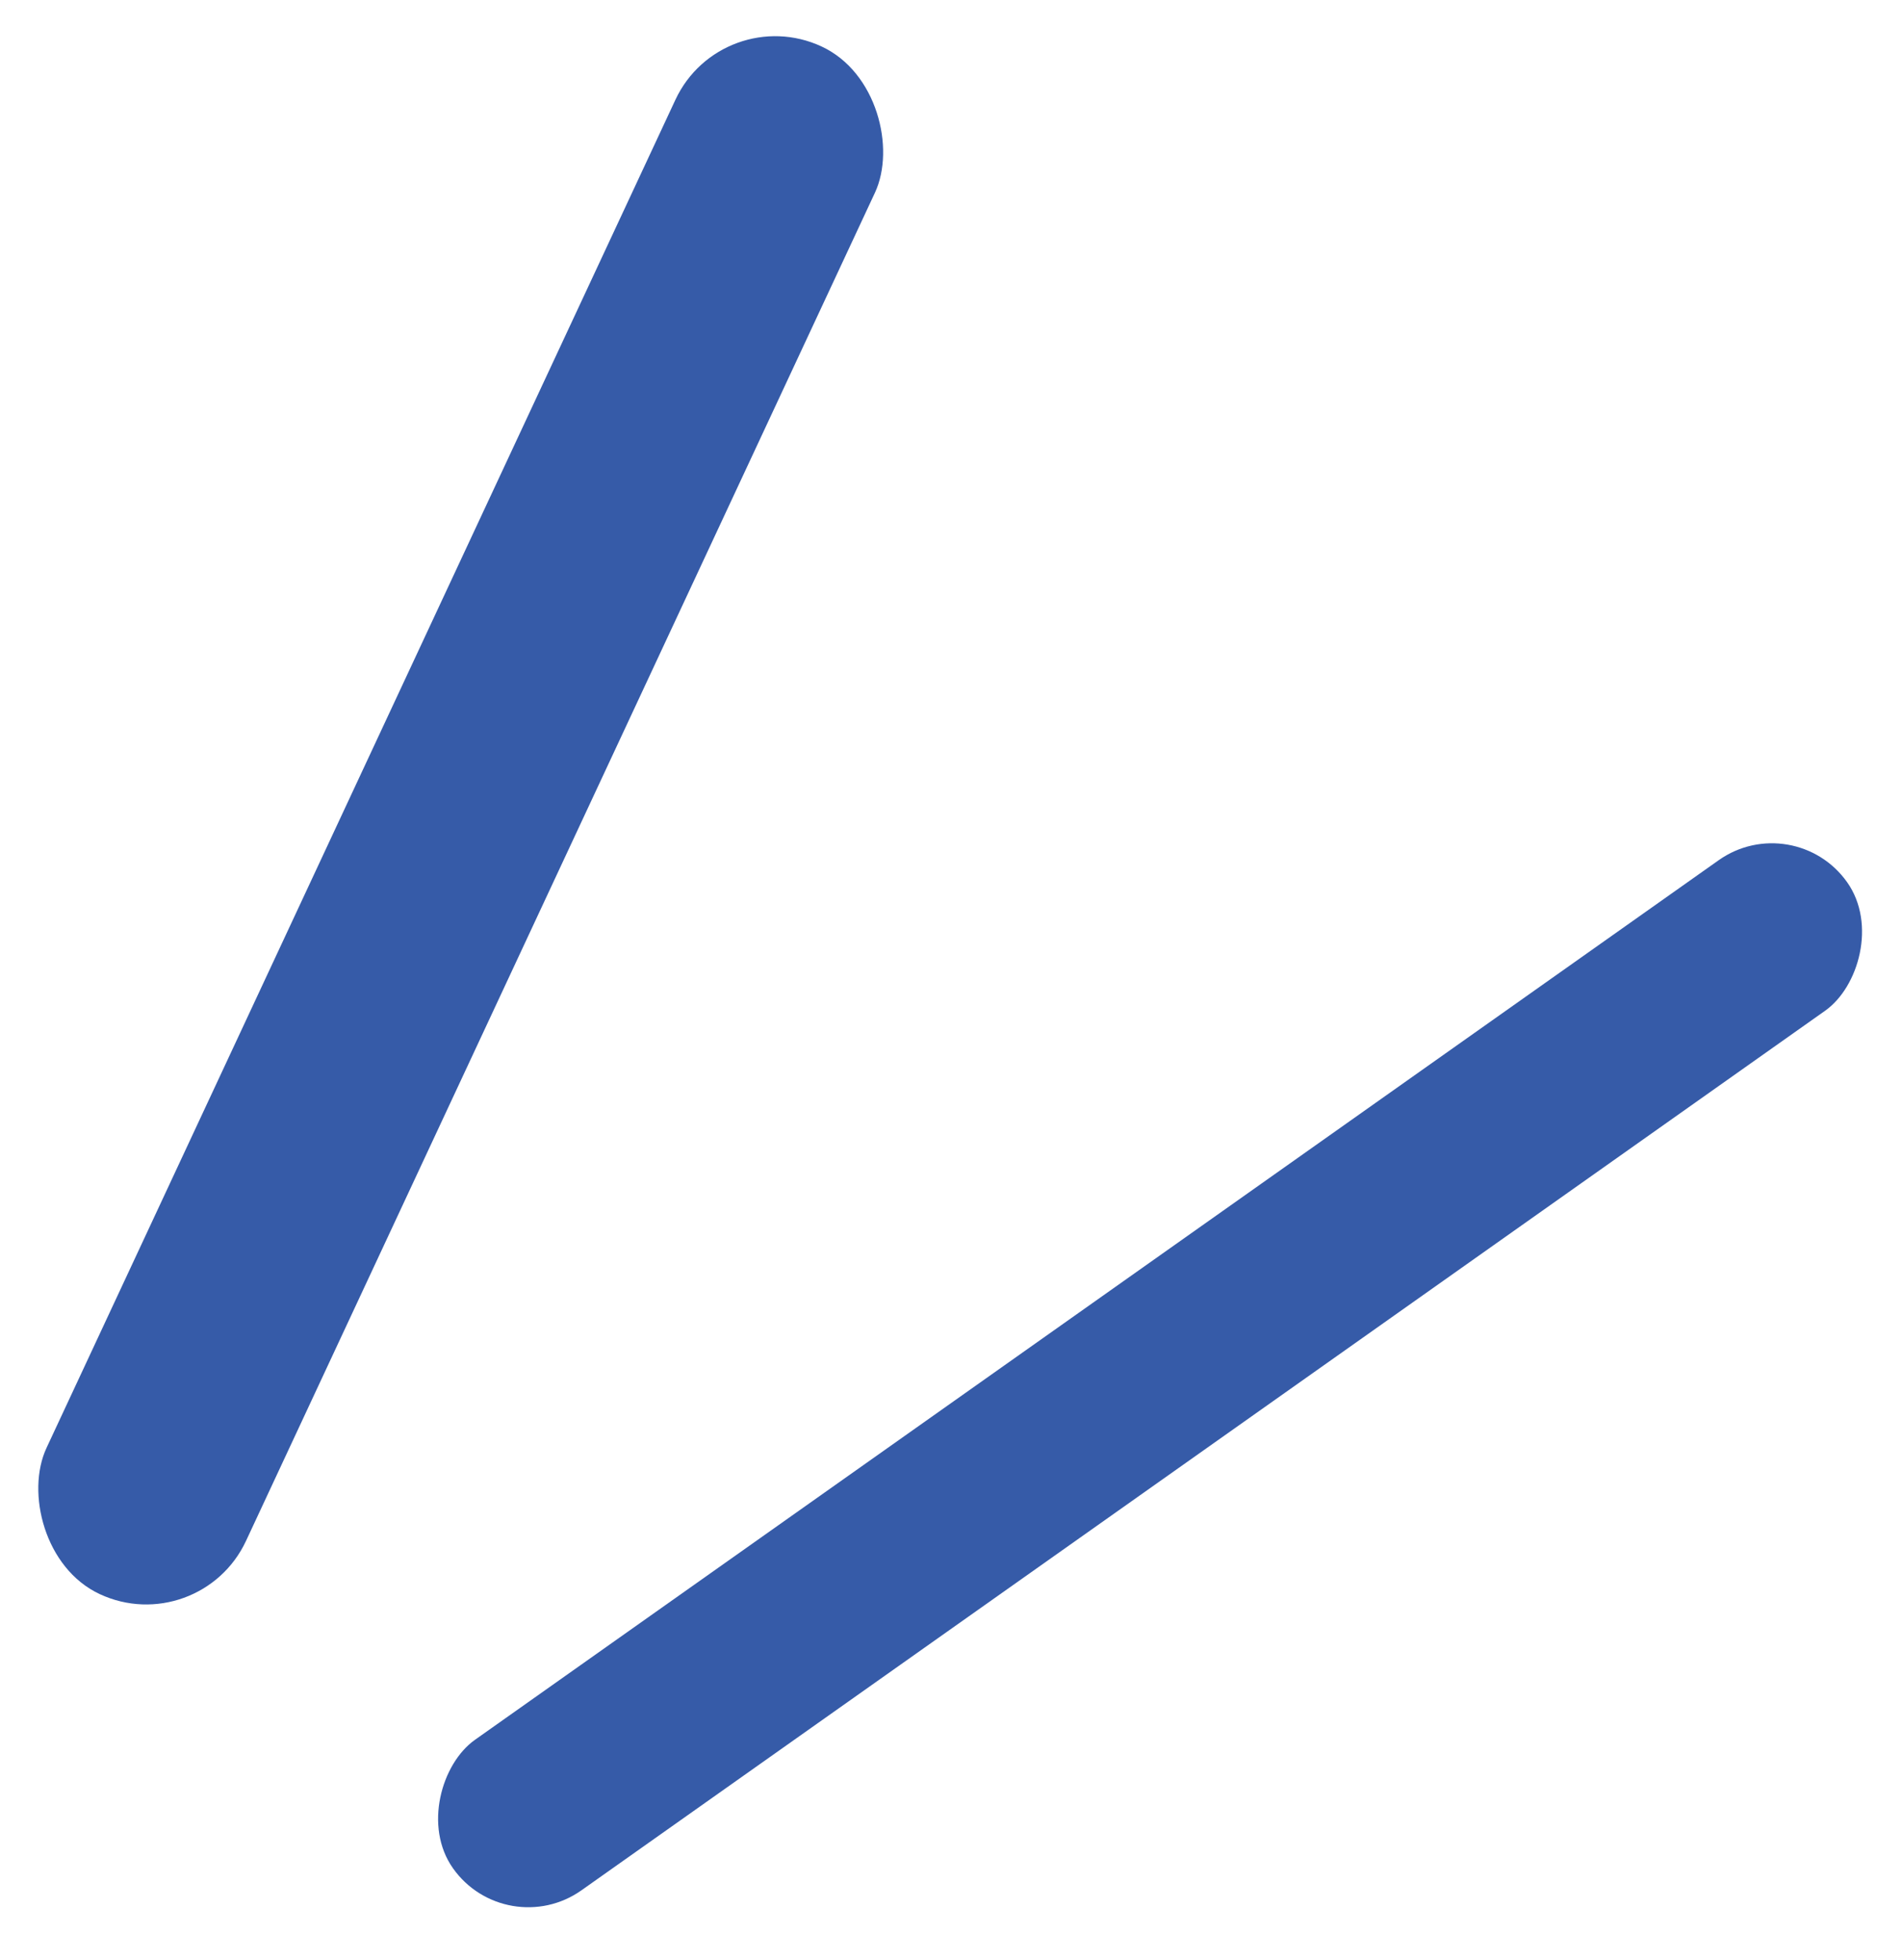 <svg width="66" height="68" viewBox="0 0 66 68" fill="none" xmlns="http://www.w3.org/2000/svg">
<rect x="25.052" width="7.638" height="59.253" rx="3.819" transform="rotate(25.011 25.052 0)" fill="#365BA8"/>
<rect x="62.25" y="28" width="6.397" height="59.253" rx="3.198" transform="rotate(54.733 62.25 28)" fill="#365BA8"/>
</svg>
